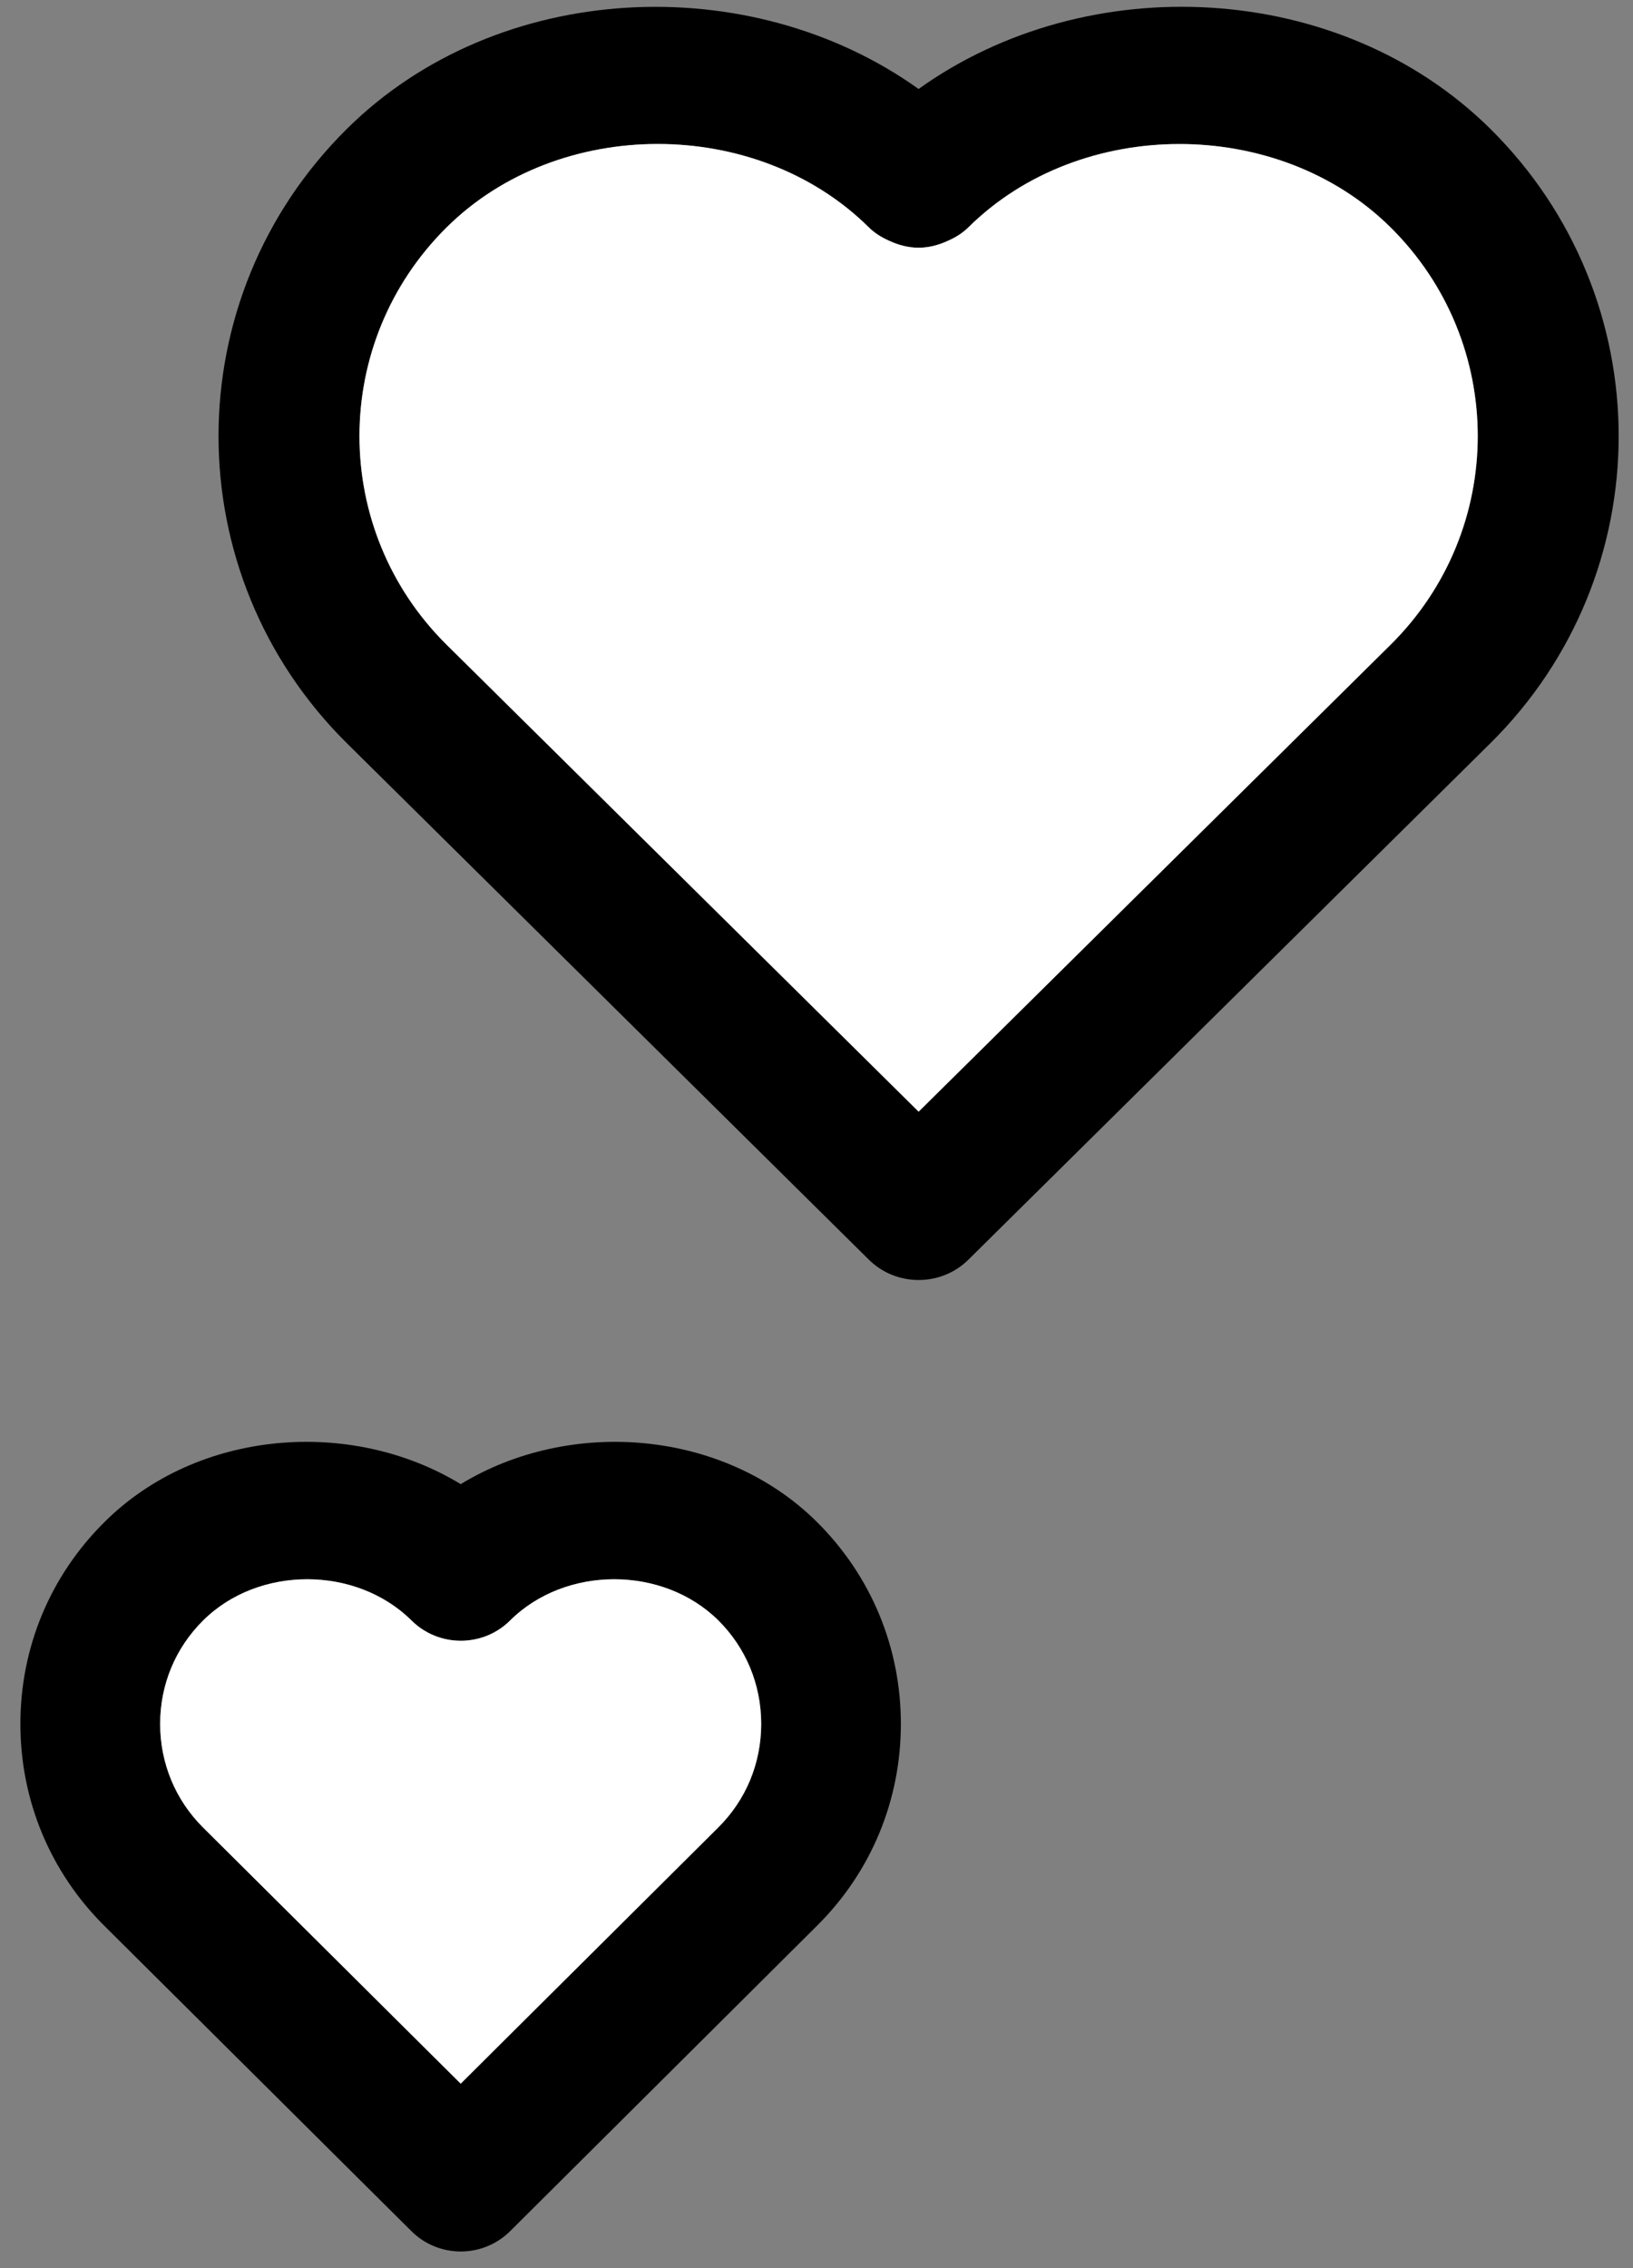 <svg width="72" height="100" viewBox="0 0 72 100" fill="none" xmlns="http://www.w3.org/2000/svg">
<rect x="0" y="0" width="72" height="100" fill="#808080" stroke="none"/>
<path fill-rule="evenodd" clip-rule="evenodd" d="M19.699 10.02C24.64 5.123 33.363 5.126 38.304 10.02C38.571 10.287 38.891 10.476 39.215 10.62C39.625 10.809 40.06 10.922 40.504 10.922C40.943 10.922 41.378 10.809 41.787 10.62C42.117 10.476 42.432 10.287 42.702 10.02C47.64 5.129 56.359 5.126 61.307 10.02C66.438 15.096 66.438 23.355 61.307 28.431L40.504 49.012L19.699 28.431C14.567 23.355 14.567 15.096 19.699 10.02ZM42.702 55.533L65.705 32.775C73.256 25.305 73.256 13.146 65.705 5.676C59.078 -0.879 47.951 -1.413 40.501 3.923C33.045 -1.41 21.918 -0.876 15.301 5.676C7.746 13.146 7.746 25.305 15.301 32.775L38.304 55.533C38.91 56.136 39.707 56.434 40.504 56.434C41.298 56.434 42.095 56.136 42.702 55.533Z" fill="black"/>
<path fill-rule="evenodd" clip-rule="evenodd" d="M7.061 76.006C7.061 74.275 7.735 72.656 8.96 71.444C11.394 69.024 15.694 69.024 18.141 71.444C19.343 72.64 21.296 72.64 22.495 71.444C24.932 69.024 29.23 69.024 31.673 71.444C32.891 72.656 33.562 74.275 33.562 76.006C33.562 77.741 32.891 79.359 31.666 80.574L20.313 91.868L8.954 80.574C7.735 79.359 7.061 77.741 7.061 76.006ZM36.024 84.903C38.41 82.533 39.72 79.374 39.72 76.005C39.72 72.639 38.41 69.48 36.027 67.11C31.921 63.027 25.158 62.485 20.313 65.434C15.467 62.485 8.698 63.027 4.602 67.11C2.212 69.48 0.899 72.639 0.899 76.005C0.899 79.374 2.212 82.533 4.596 84.903L18.137 98.367C18.735 98.965 19.526 99.266 20.316 99.266C21.103 99.266 21.893 98.965 22.495 98.367L36.024 84.903Z" fill="black"/>
<path fill-rule="evenodd" clip-rule="evenodd" d="M19.697 10.02C24.638 5.123 33.361 5.126 38.302 10.02C38.569 10.287 38.89 10.476 39.214 10.62C39.623 10.809 40.058 10.922 40.503 10.922C40.941 10.922 41.376 10.809 41.786 10.62C42.116 10.476 42.43 10.287 42.7 10.02C47.638 5.129 56.358 5.126 61.305 10.02C66.437 15.096 66.437 23.355 61.305 28.431L40.503 49.012L19.697 28.431C14.566 23.355 14.566 15.096 19.697 10.02Z" fill="white"/>
<path fill-rule="evenodd" clip-rule="evenodd" d="M7.061 76.004C7.061 74.273 7.734 72.654 8.959 71.442C11.393 69.022 15.694 69.022 18.14 71.442C19.343 72.638 21.295 72.638 22.494 71.442C24.931 69.022 29.229 69.022 31.672 71.442C32.891 72.654 33.561 74.273 33.561 76.004C33.561 77.739 32.891 79.358 31.666 80.572L20.312 91.866L8.953 80.572C7.734 79.358 7.061 77.739 7.061 76.004Z" fill="white"/>
</svg>
